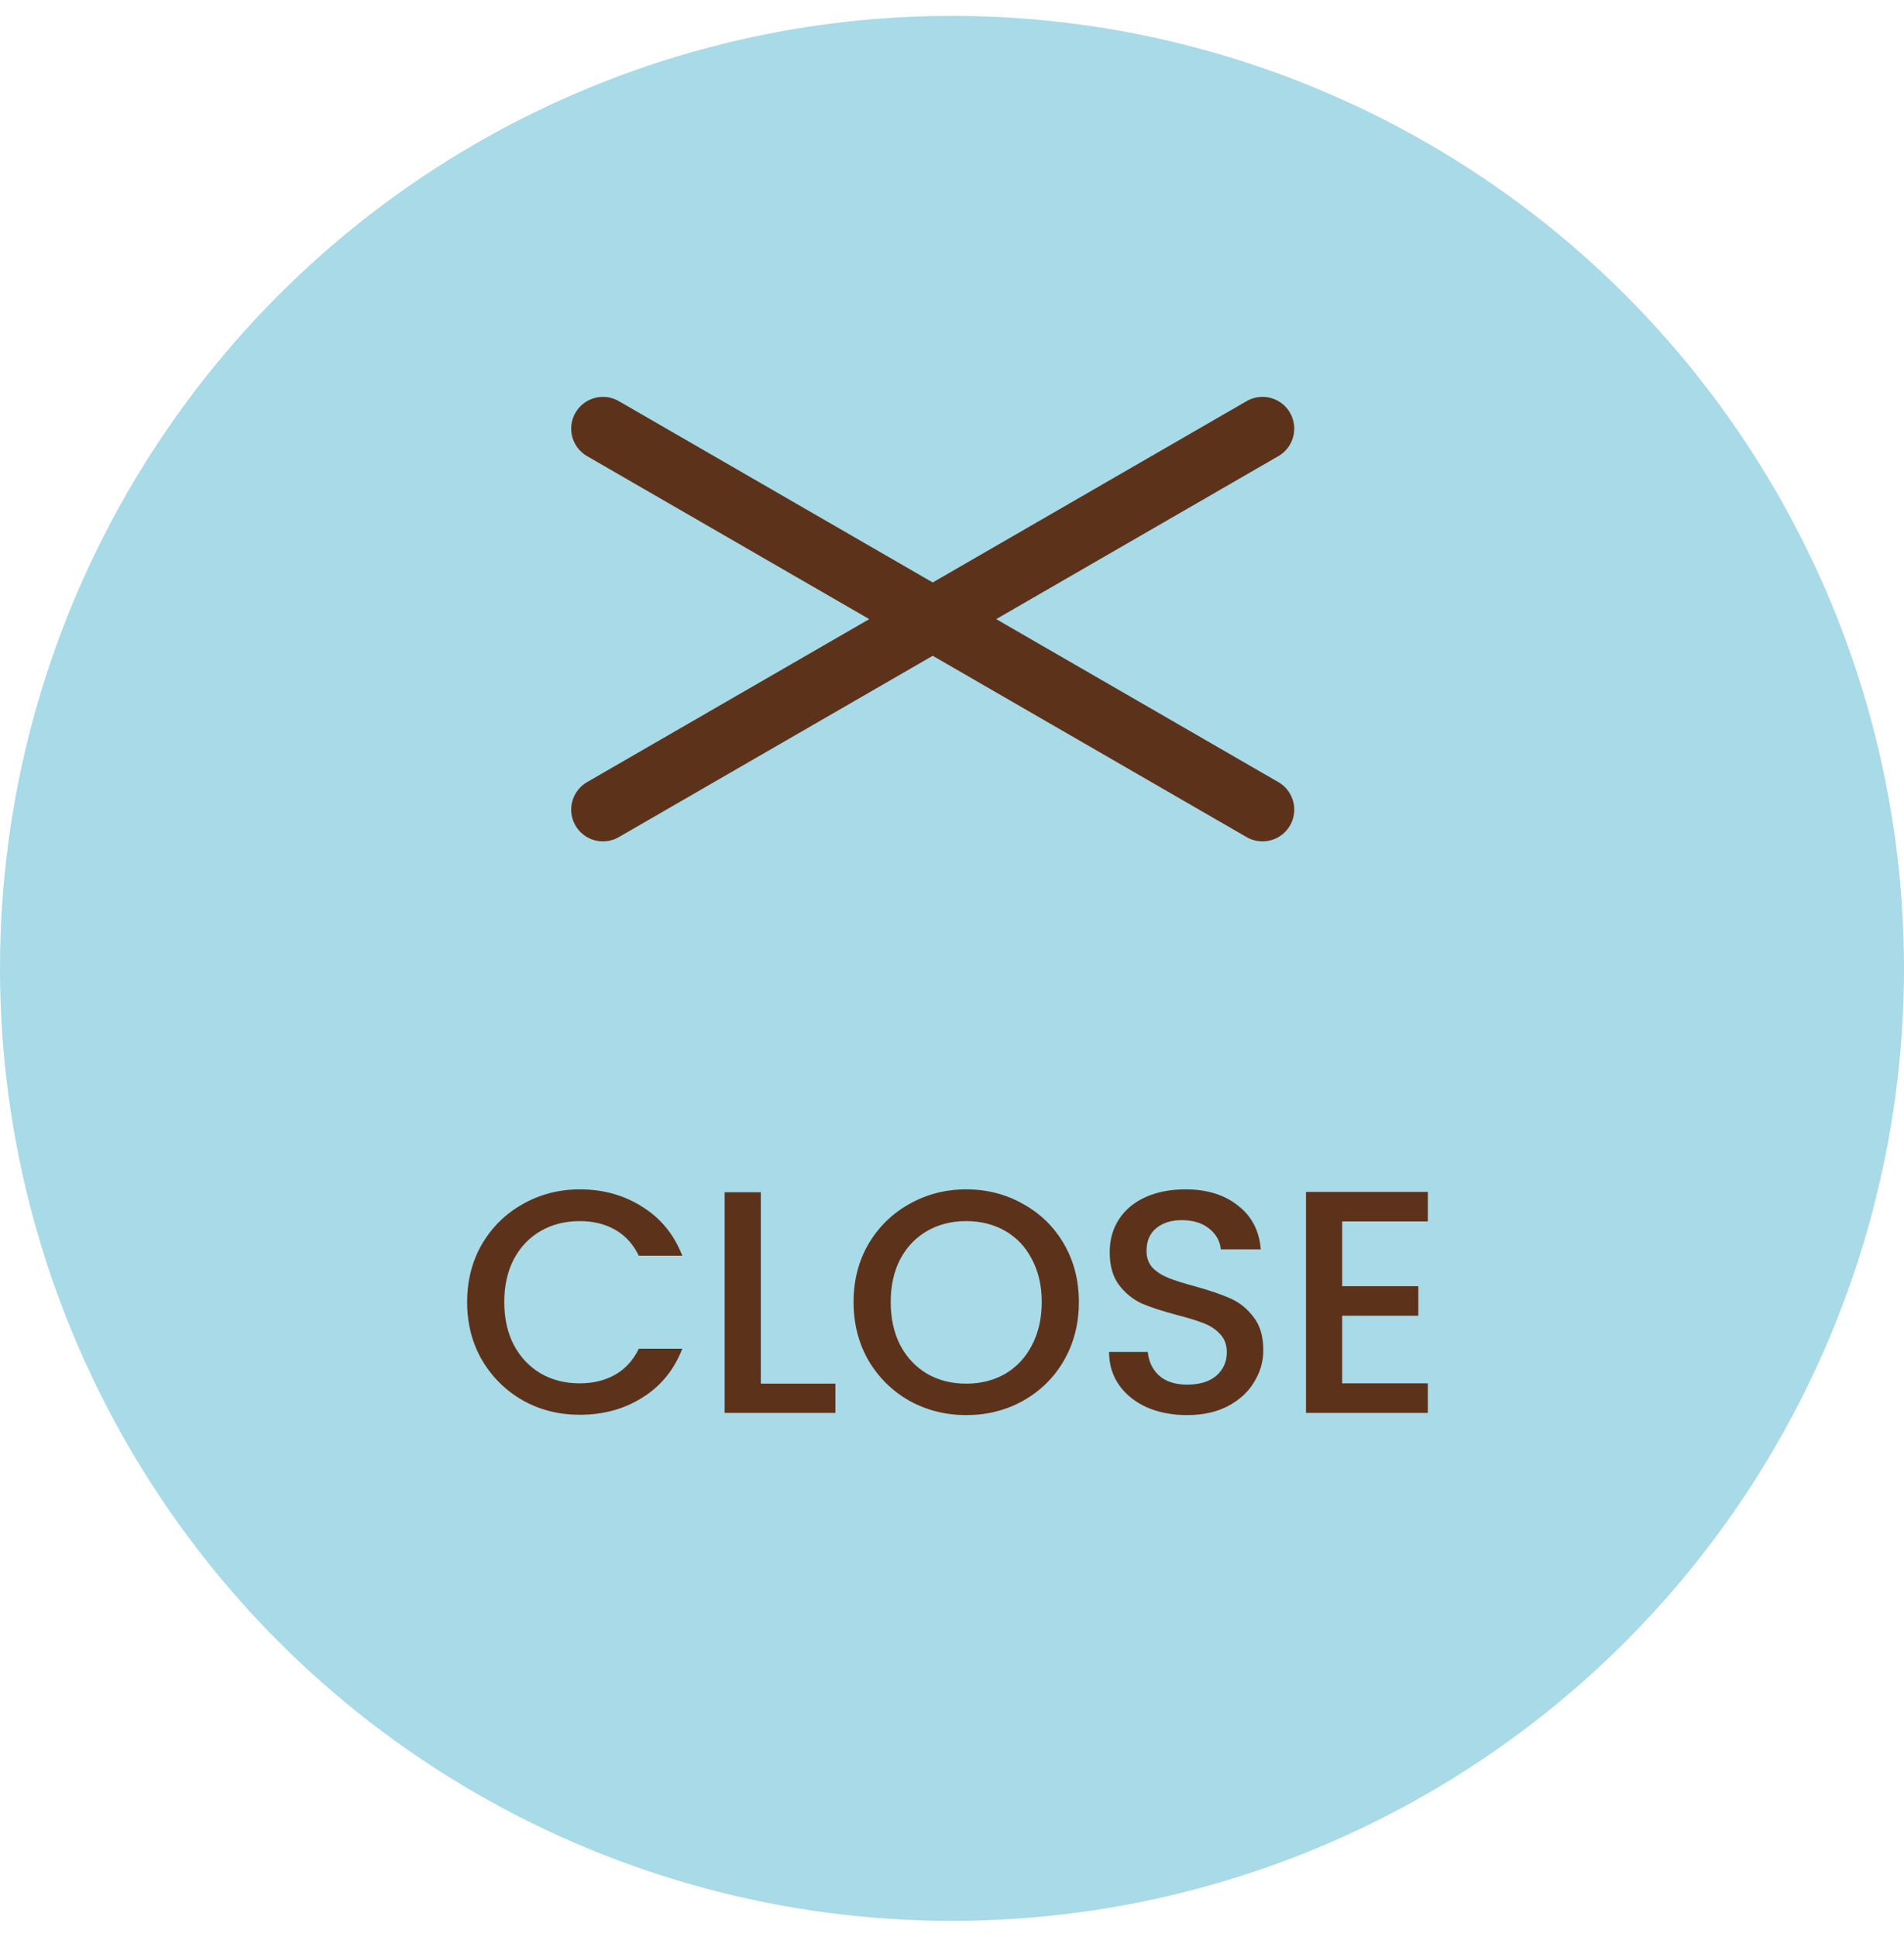 <svg width="60" height="61" viewBox="0 0 60 61" fill="none" xmlns="http://www.w3.org/2000/svg">
<circle cx="30" cy="30.5" r="30" fill="#A8DAE7"/>
<path d="M19 25.5L39.785 13.5M19 13.5L39.785 25.5" stroke="#5D321B" stroke-width="2" stroke-linecap="round"/>
<path d="M14.721 41.01C14.721 40.33 14.877 39.72 15.191 39.18C15.511 38.64 15.941 38.22 16.481 37.92C17.027 37.613 17.624 37.46 18.271 37.46C19.011 37.46 19.667 37.643 20.241 38.01C20.821 38.37 21.241 38.883 21.501 39.55H20.131C19.951 39.183 19.701 38.91 19.381 38.73C19.061 38.55 18.691 38.46 18.271 38.46C17.811 38.46 17.401 38.563 17.041 38.77C16.681 38.977 16.397 39.273 16.191 39.66C15.991 40.047 15.891 40.497 15.891 41.01C15.891 41.523 15.991 41.973 16.191 42.36C16.397 42.747 16.681 43.047 17.041 43.26C17.401 43.467 17.811 43.57 18.271 43.57C18.691 43.57 19.061 43.48 19.381 43.3C19.701 43.12 19.951 42.847 20.131 42.48H21.501C21.241 43.147 20.821 43.66 20.241 44.02C19.667 44.38 19.011 44.56 18.271 44.56C17.617 44.56 17.021 44.41 16.481 44.11C15.941 43.803 15.511 43.38 15.191 42.84C14.877 42.3 14.721 41.69 14.721 41.01ZM23.975 43.58H26.325V44.5H22.835V37.55H23.975V43.58ZM30.448 44.57C29.802 44.57 29.205 44.42 28.658 44.12C28.118 43.813 27.688 43.39 27.368 42.85C27.055 42.303 26.898 41.69 26.898 41.01C26.898 40.33 27.055 39.72 27.368 39.18C27.688 38.64 28.118 38.22 28.658 37.92C29.205 37.613 29.802 37.46 30.448 37.46C31.102 37.46 31.698 37.613 32.238 37.92C32.785 38.22 33.215 38.64 33.528 39.18C33.842 39.72 33.998 40.33 33.998 41.01C33.998 41.69 33.842 42.303 33.528 42.85C33.215 43.39 32.785 43.813 32.238 44.12C31.698 44.42 31.102 44.57 30.448 44.57ZM30.448 43.58C30.908 43.58 31.318 43.477 31.678 43.27C32.038 43.057 32.318 42.757 32.518 42.37C32.725 41.977 32.828 41.523 32.828 41.01C32.828 40.497 32.725 40.047 32.518 39.66C32.318 39.273 32.038 38.977 31.678 38.77C31.318 38.563 30.908 38.46 30.448 38.46C29.988 38.46 29.578 38.563 29.218 38.77C28.858 38.977 28.575 39.273 28.368 39.66C28.168 40.047 28.068 40.497 28.068 41.01C28.068 41.523 28.168 41.977 28.368 42.37C28.575 42.757 28.858 43.057 29.218 43.27C29.578 43.477 29.988 43.58 30.448 43.58ZM37.41 44.57C36.944 44.57 36.523 44.49 36.15 44.33C35.777 44.163 35.483 43.93 35.27 43.63C35.057 43.33 34.95 42.98 34.95 42.58H36.17C36.197 42.88 36.313 43.127 36.52 43.32C36.733 43.513 37.03 43.61 37.41 43.61C37.803 43.61 38.11 43.517 38.33 43.33C38.55 43.137 38.66 42.89 38.66 42.59C38.66 42.357 38.59 42.167 38.45 42.02C38.317 41.873 38.147 41.76 37.94 41.68C37.74 41.6 37.46 41.513 37.1 41.42C36.647 41.3 36.277 41.18 35.99 41.06C35.71 40.933 35.47 40.74 35.27 40.48C35.07 40.22 34.97 39.873 34.97 39.44C34.97 39.04 35.07 38.69 35.27 38.39C35.47 38.09 35.75 37.86 36.11 37.7C36.47 37.54 36.887 37.46 37.36 37.46C38.033 37.46 38.584 37.63 39.01 37.97C39.444 38.303 39.684 38.763 39.73 39.35H38.47C38.45 39.097 38.33 38.88 38.11 38.7C37.89 38.52 37.6 38.43 37.24 38.43C36.913 38.43 36.647 38.513 36.44 38.68C36.233 38.847 36.13 39.087 36.13 39.4C36.13 39.613 36.194 39.79 36.32 39.93C36.453 40.063 36.62 40.17 36.82 40.25C37.02 40.33 37.294 40.417 37.64 40.51C38.1 40.637 38.474 40.763 38.76 40.89C39.053 41.017 39.3 41.213 39.5 41.48C39.707 41.74 39.81 42.09 39.81 42.53C39.81 42.883 39.714 43.217 39.52 43.53C39.334 43.843 39.057 44.097 38.69 44.29C38.33 44.477 37.904 44.57 37.41 44.57ZM42.295 38.47V40.51H44.695V41.44H42.295V43.57H44.995V44.5H41.155V37.54H44.995V38.47H42.295Z" fill="#5D321B"/>
</svg>
